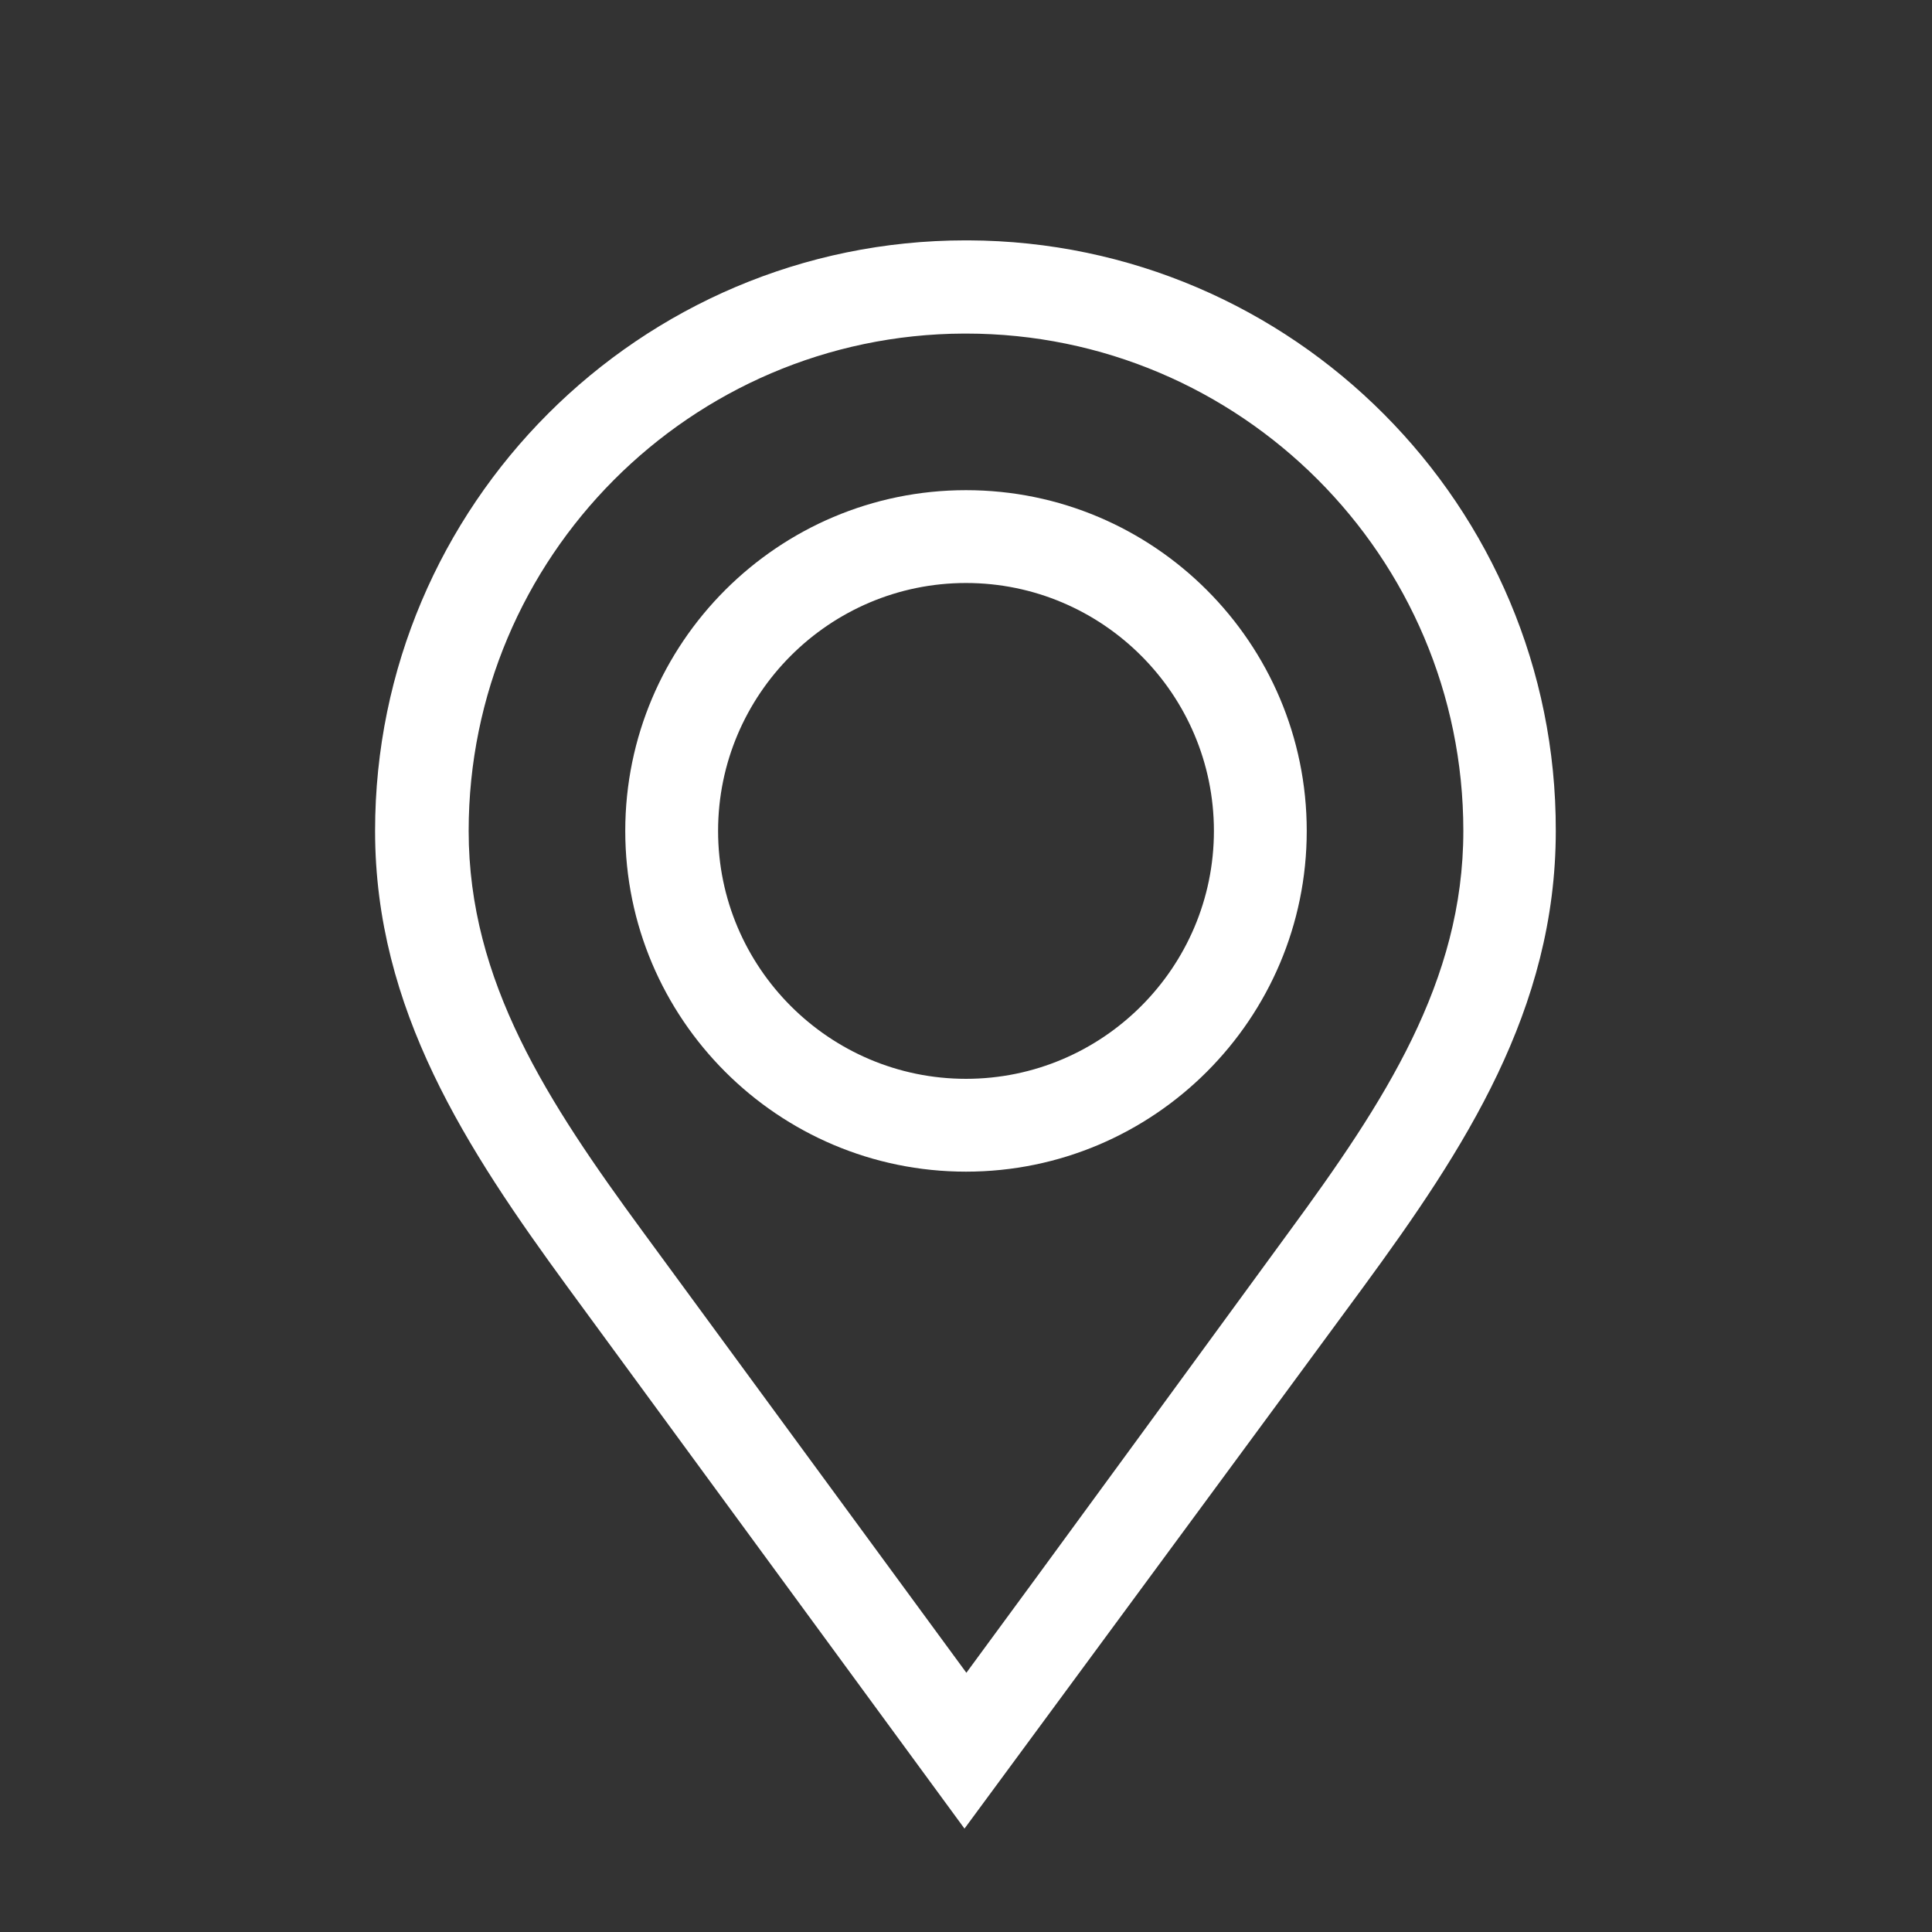 <svg xml:space="preserve" style="enable-background:new 0 0 512 512;" viewBox="0 0 512 512" y="0px" x="0px" xmlns:xlink="http://www.w3.org/1999/xlink" xmlns="http://www.w3.org/2000/svg" id="Calque_1" version="1.1">
<rect x="0" y="0" width="512" height="512" fill="#333333" stroke="none"/>
<style type="text/css">
	.st0{fill:#FFFFFF;}
</style>
<path d="M256.6,63.7l-0.7,0c-86.3,0-156.5,70.2-156.5,156.5c0,47.3,24.2,84.2,51.1,121l105.1,143.4
	c0,0,99.4-134.9,105.6-143.4c26.9-36.7,51.1-73.6,51.1-121C412.5,134.1,342.6,64,256.6,63.7z M341.5,326.6
	c-6.2,8.5-71.5,97.9-85.4,116.7l-85.6-116.7c-25.4-34.6-46.3-66.5-46.3-106.4c0-72.5,58.8-131.5,131.2-131.8h0.6
	c72.7,0,131.8,59.1,131.8,131.8C387.8,260.1,366.9,292,341.5,326.6z" class="st0"></path>
<path d="M256,129.9c-49.8,0-90.3,40.5-90.3,90.3c0,49.8,40.5,90.3,90.3,90.3c49.8,0,90.3-40.5,90.3-90.3
	C346.3,170.4,305.8,129.9,256,129.9z M256,285.9c-36.2,0-65.7-29.5-65.7-65.7c0-36.2,29.5-65.7,65.7-65.7
	c36.2,0,65.7,29.5,65.7,65.7C321.7,256.4,292.2,285.9,256,285.9z" class="st0"></path>
</svg>
